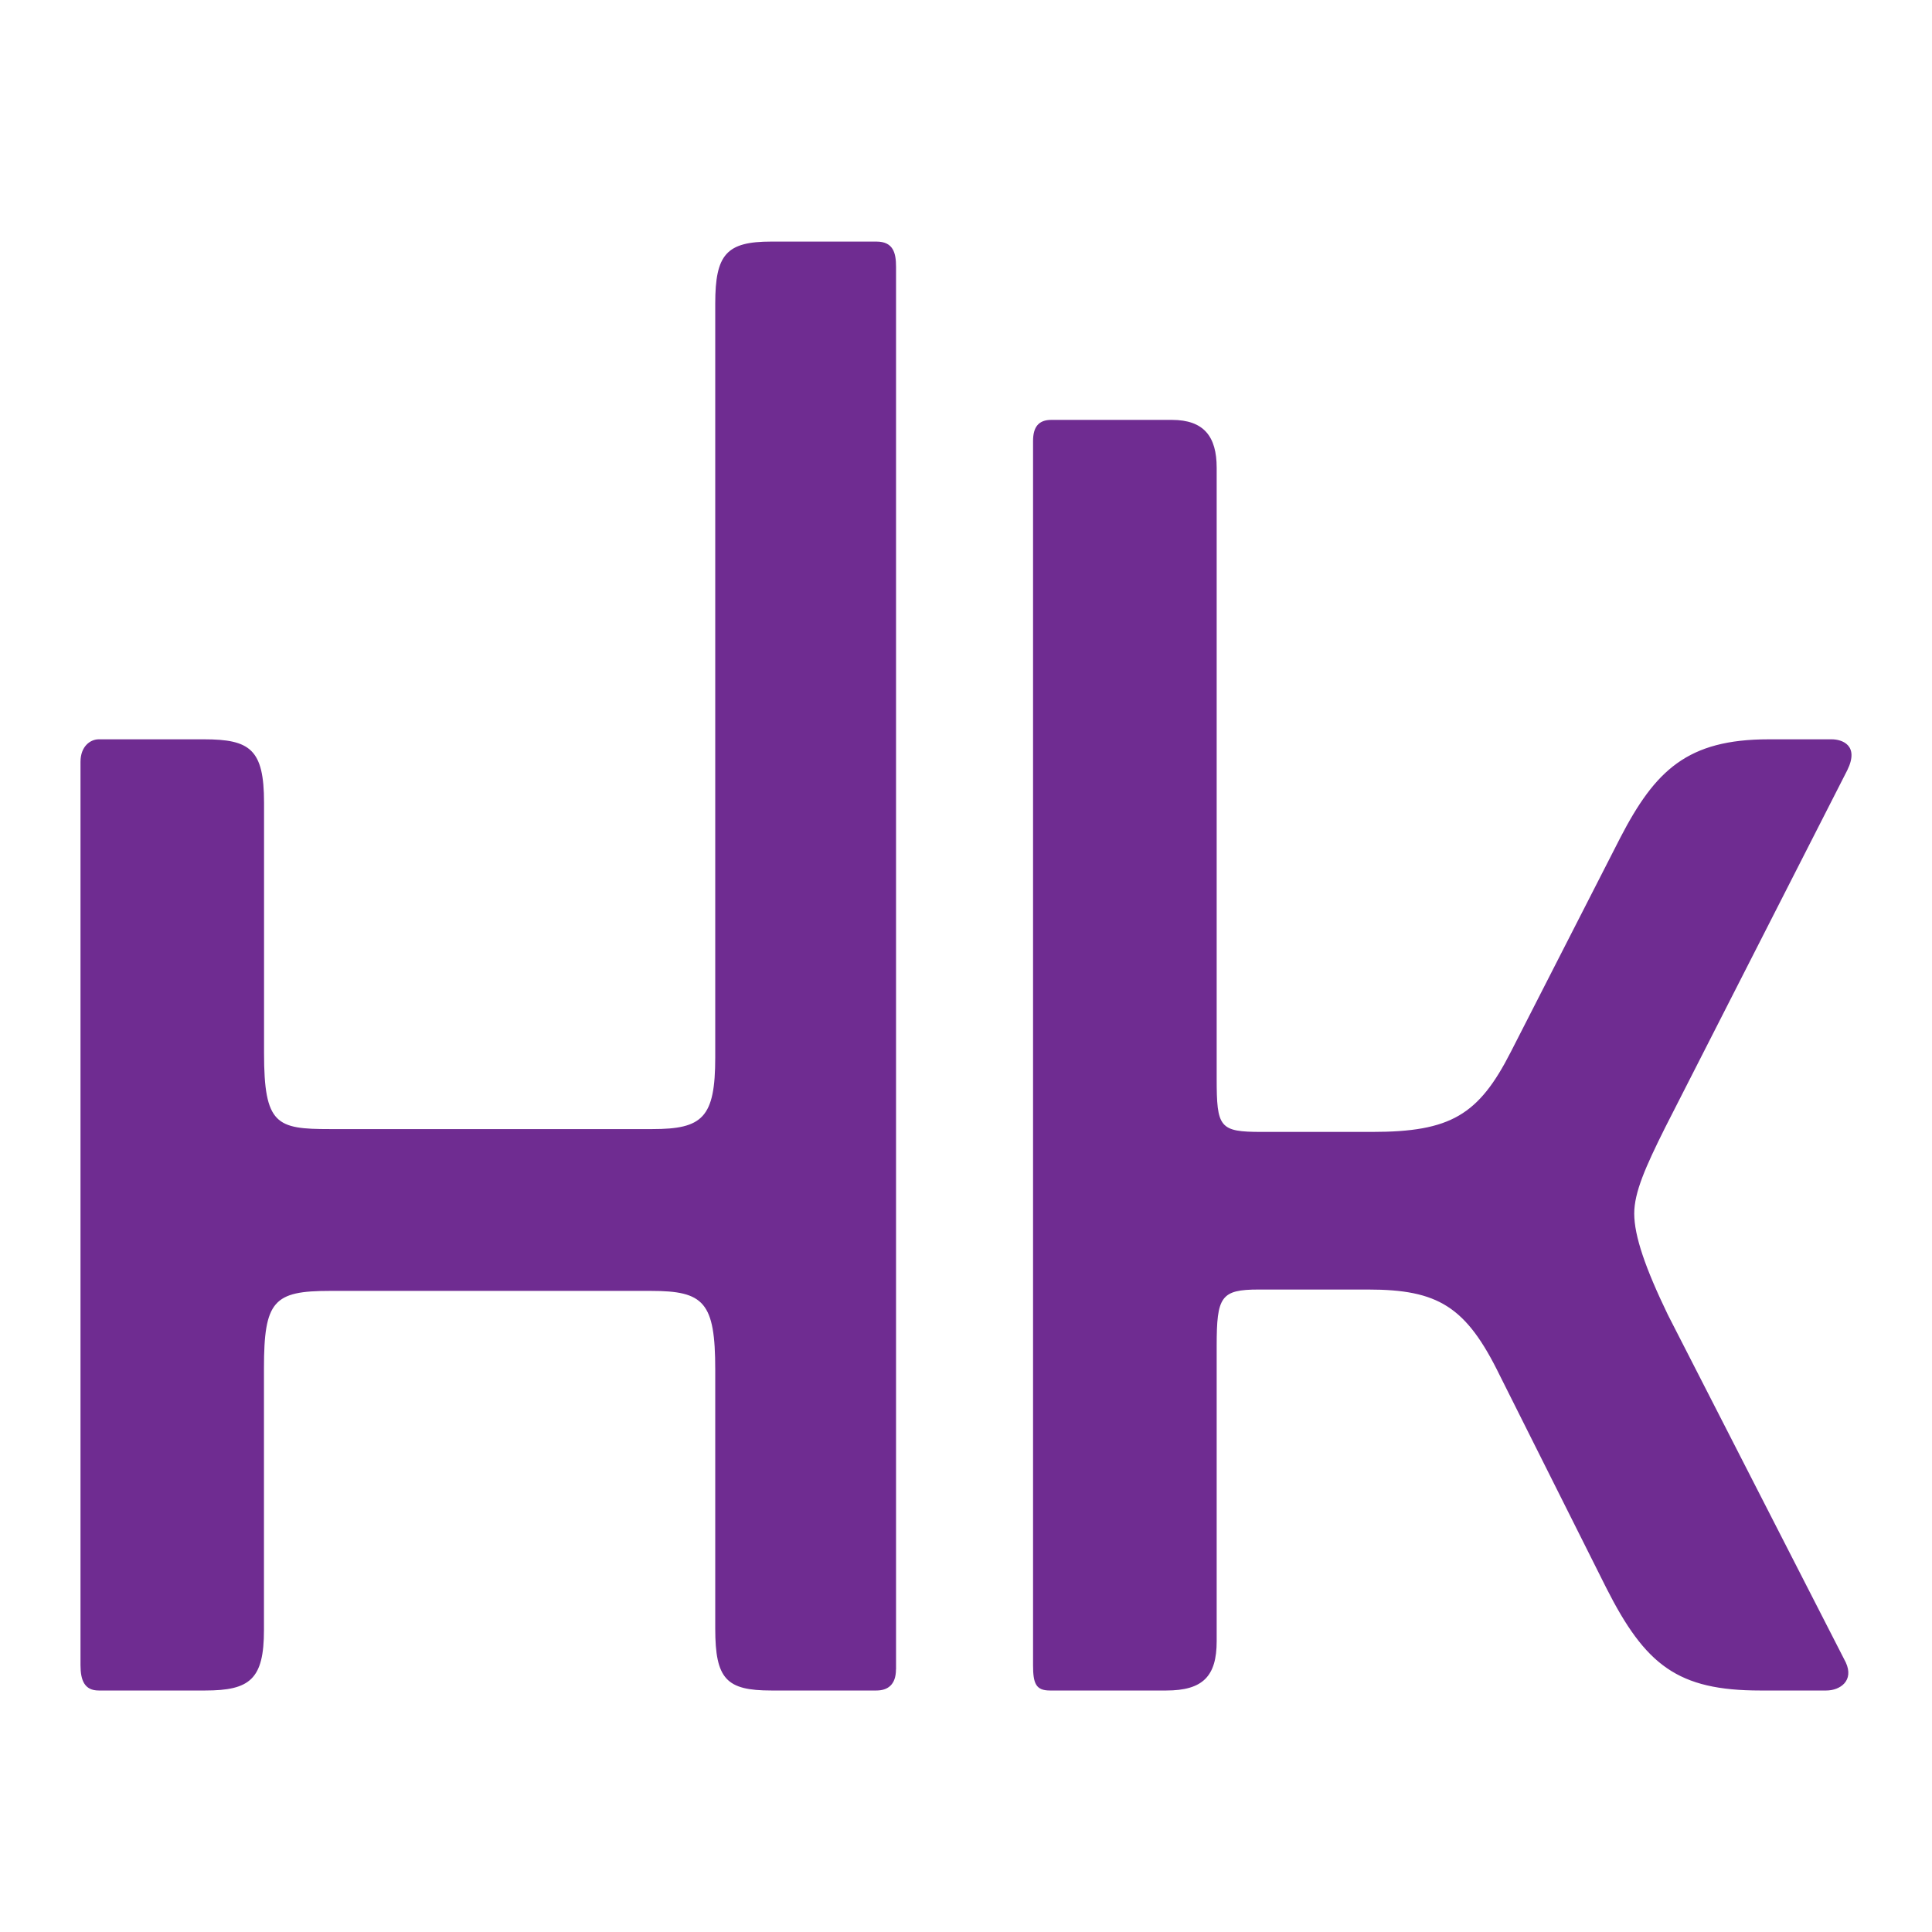 <svg xmlns="http://www.w3.org/2000/svg" width="24" height="24" fill="none" viewBox="0 0 24 24"><path fill="#6F2C91" d="M11.13 20.738c0 .192-.104.262-.243.262H9.581c-.556 0-.696-.14-.696-.769v-3.216c0-.84-.139-.979-.8-.979H4.097c-.696 0-.818.122-.818.961v3.252c0 .611-.174.751-.73.751H1.226C1.053 21 1 20.878 1 20.686V9.464c0-.193.122-.28.227-.28h1.305c.574 0 .748.123.748.787v3.11c0 .893.157.945.818.945h4.004c.626 0 .783-.14.783-.892V3.77c0-.611.14-.769.696-.769h1.306c.209 0 .244.14.244.314v17.424zm3.984-7.341c0 .611.035.664.557.664h1.375c.975 0 1.323-.21 1.723-.996l1.358-2.657c.435-.84.835-1.224 1.845-1.224h.783c.122 0 .348.07.192.385l-2.263 4.44c-.244.489-.383.804-.383 1.066 0 .28.14.682.418 1.258l2.21 4.318c.105.227-.07.349-.243.349h-.819c-1.026 0-1.427-.314-1.914-1.276l-1.323-2.64c-.418-.856-.766-1.065-1.636-1.065h-1.358c-.47 0-.522.087-.522.699v3.67c0 .437-.174.612-.627.612h-1.444c-.175 0-.21-.087-.21-.314V5.478c0-.175.07-.262.227-.262h1.497c.4 0 .557.209.557.594v7.587z"/></svg>